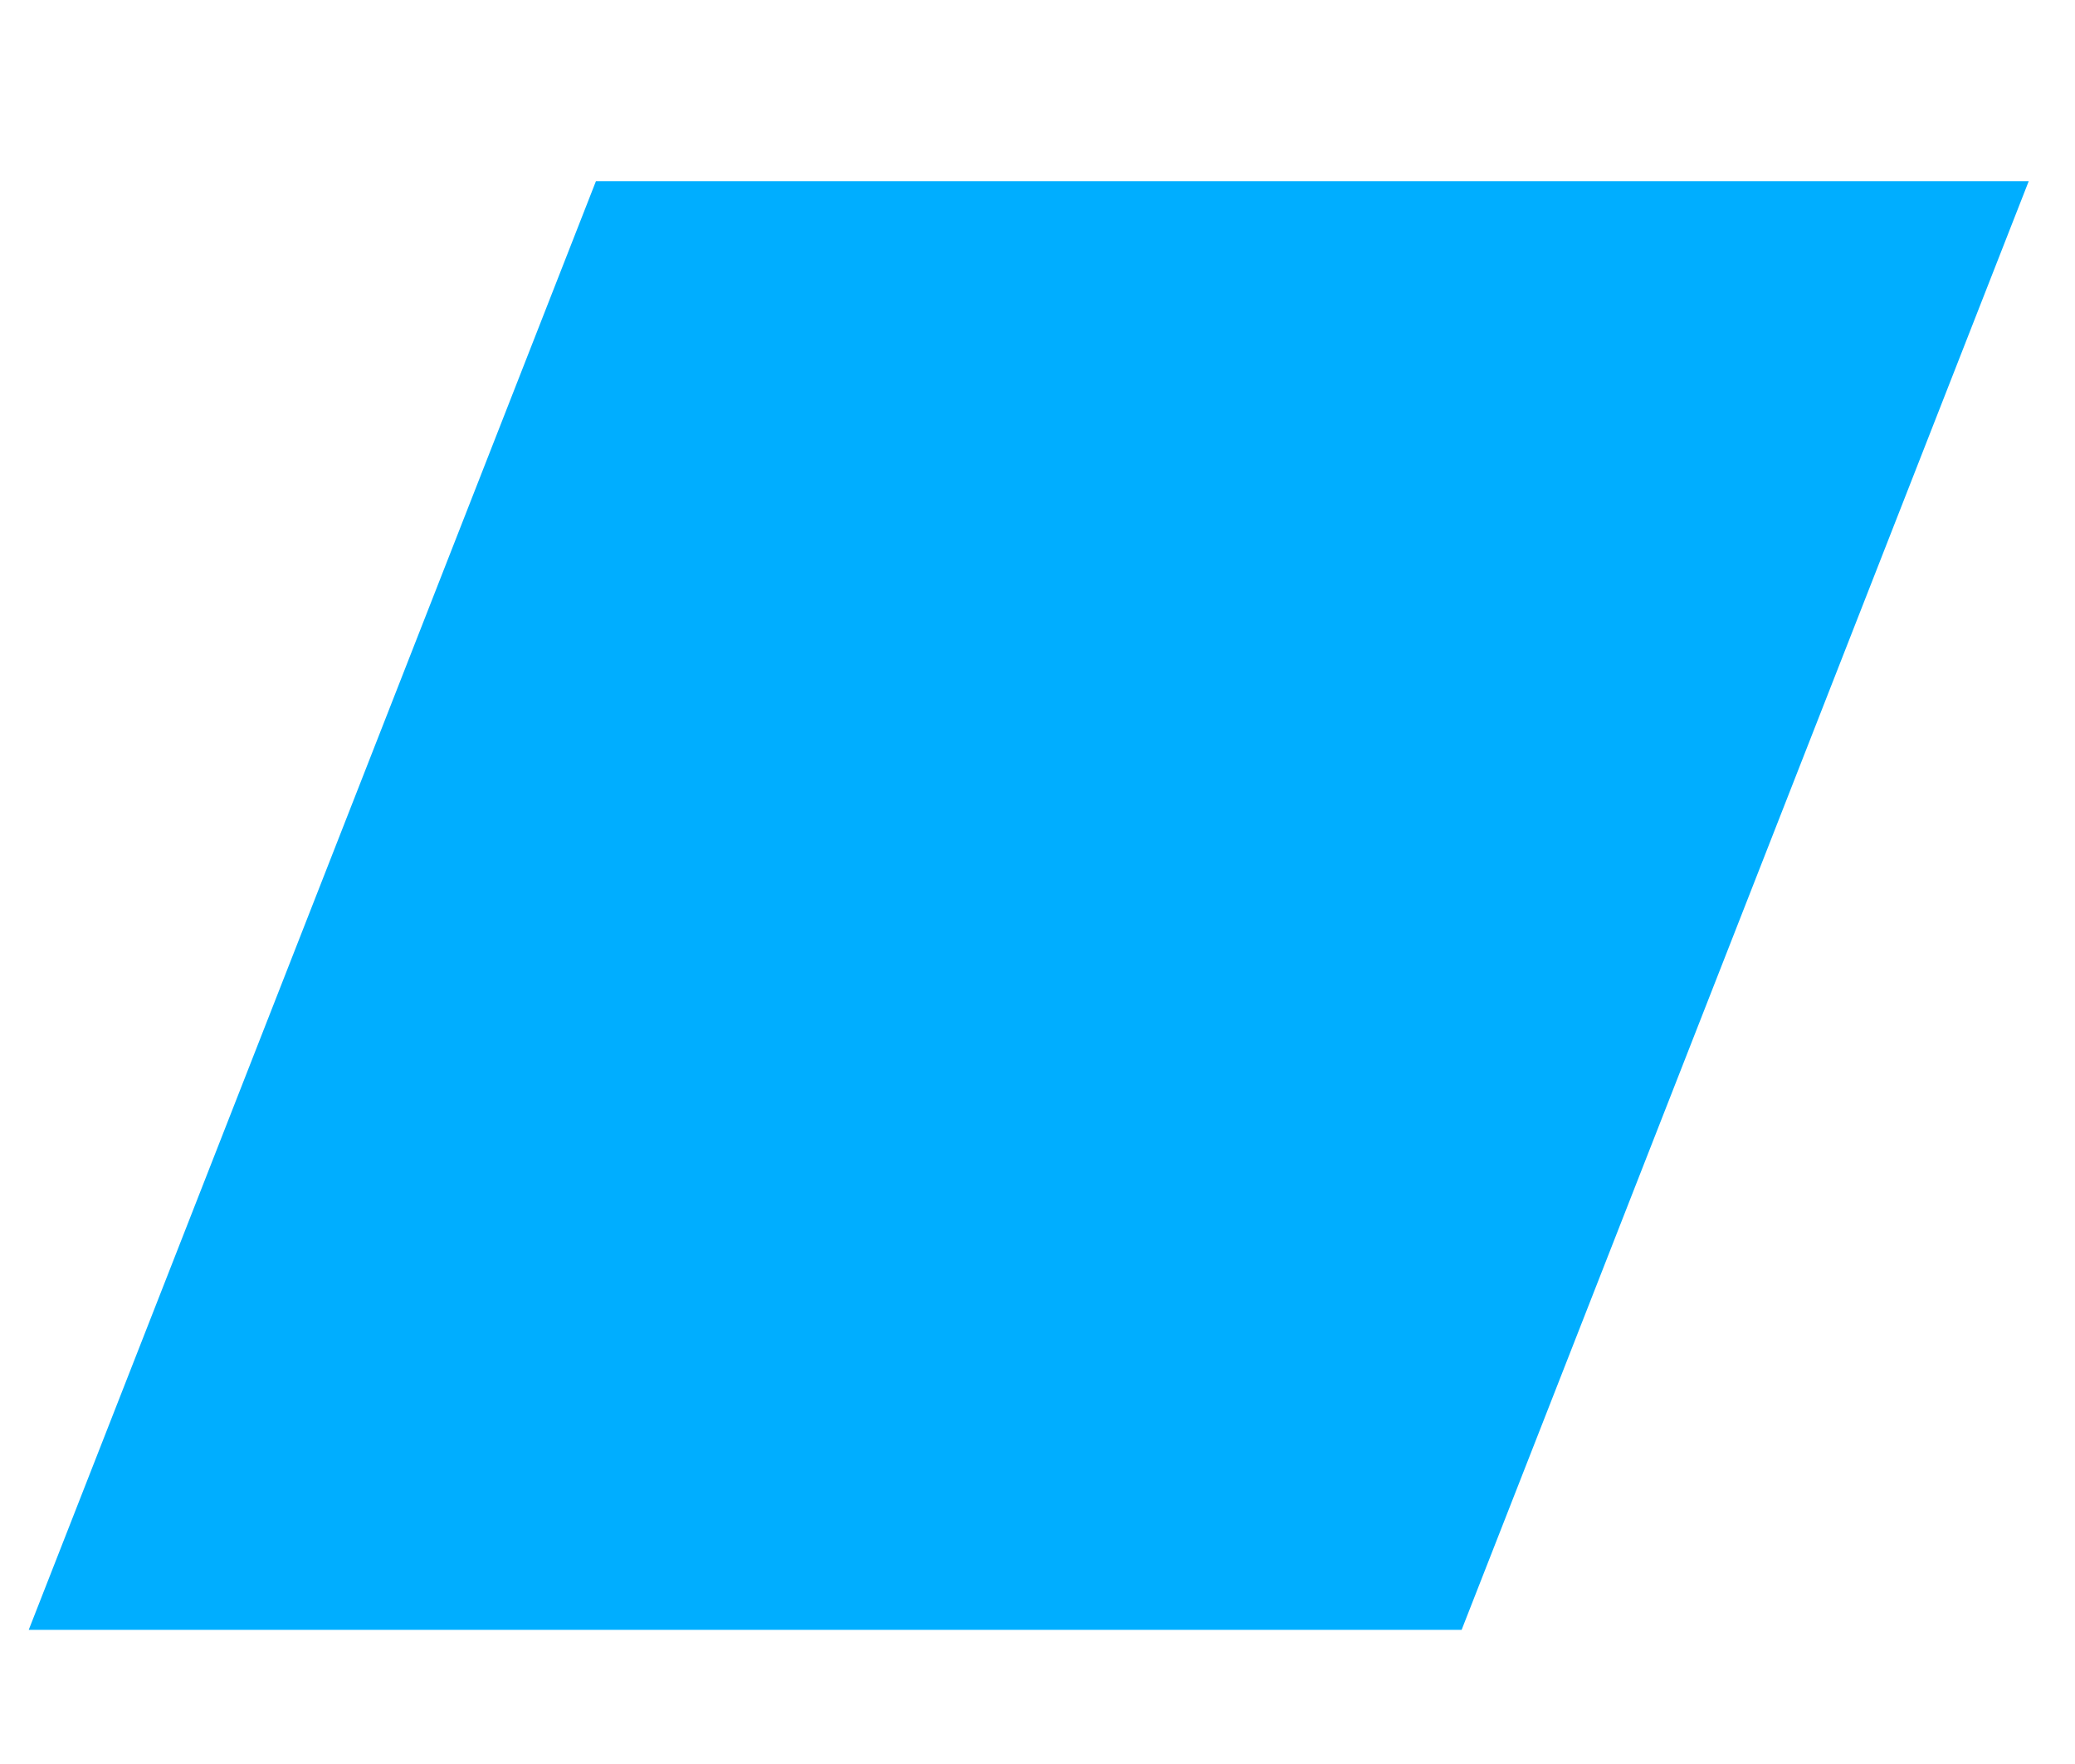 <?xml version="1.0" encoding="UTF-8"?> <svg xmlns="http://www.w3.org/2000/svg" width="20" height="17" viewBox="0 0 20 17" fill="none"><path d="M14.088 15.707H0.277L5.744 1.746H19.554L14.088 15.707Z" fill="#00AEFF"></path></svg> 